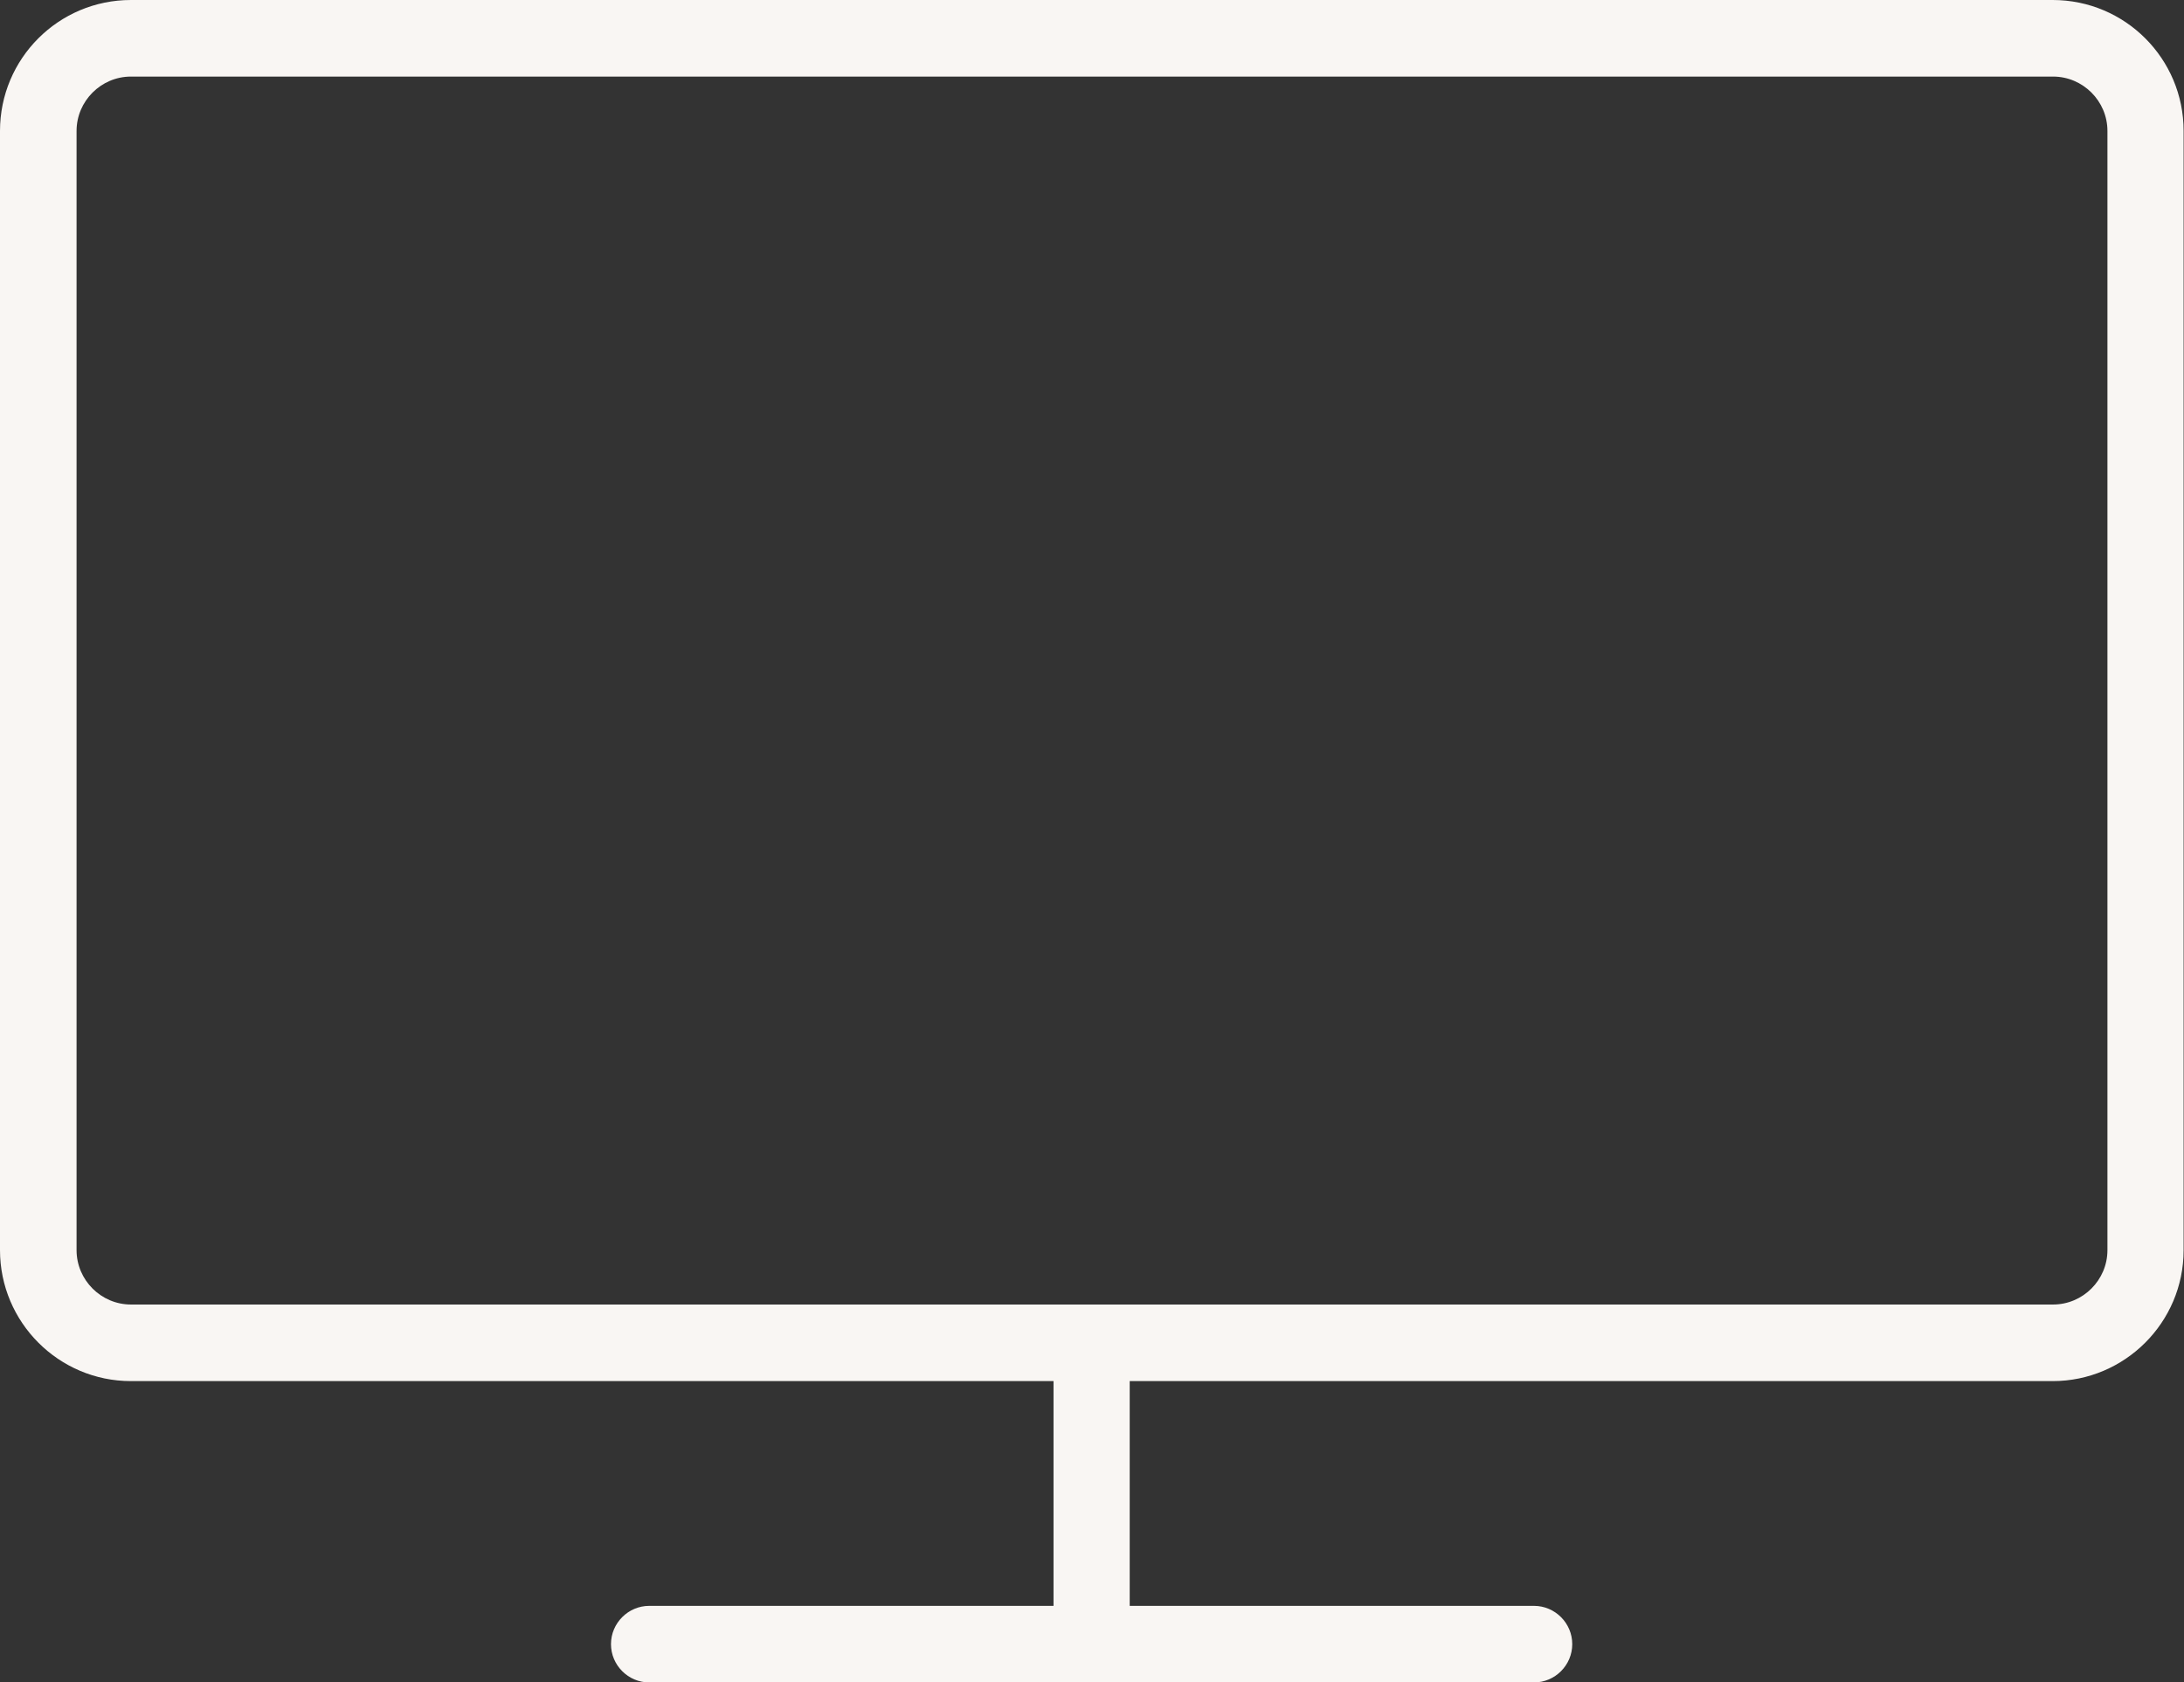 <?xml version="1.0" encoding="UTF-8"?><svg id="icons" xmlns="http://www.w3.org/2000/svg" viewBox="0 0 57.05 43.93"><rect x="0" y="0" width="57.05" height="43.93" fill="#333333" stroke="none"/><defs><style>.cls-1{fill:#f9f6f3;}</style></defs><g id="Icon_Grau"><path class="cls-1" d="M53.63,0H3.42C1.53,0,0,1.53,0,3.42v29.23c0,1.88,1.53,3.42,3.42,3.42H27.52v5.87h-10.56c-.55,0-1,.45-1,1s.45,1,1,1h23.11c.55,0,1-.45,1-1s-.45-1-1-1h-10.56v-5.87h24.11c1.88,0,3.42-1.53,3.42-3.42V3.42c0-1.89-1.53-3.42-3.42-3.42Zm1.42,32.65c0,.78-.64,1.42-1.42,1.42H3.42c-.78,0-1.42-.64-1.42-1.42V3.42c0-.78,.64-1.42,1.42-1.42H53.63c.78,0,1.42,.64,1.42,1.42v29.23Z"/></g></svg>